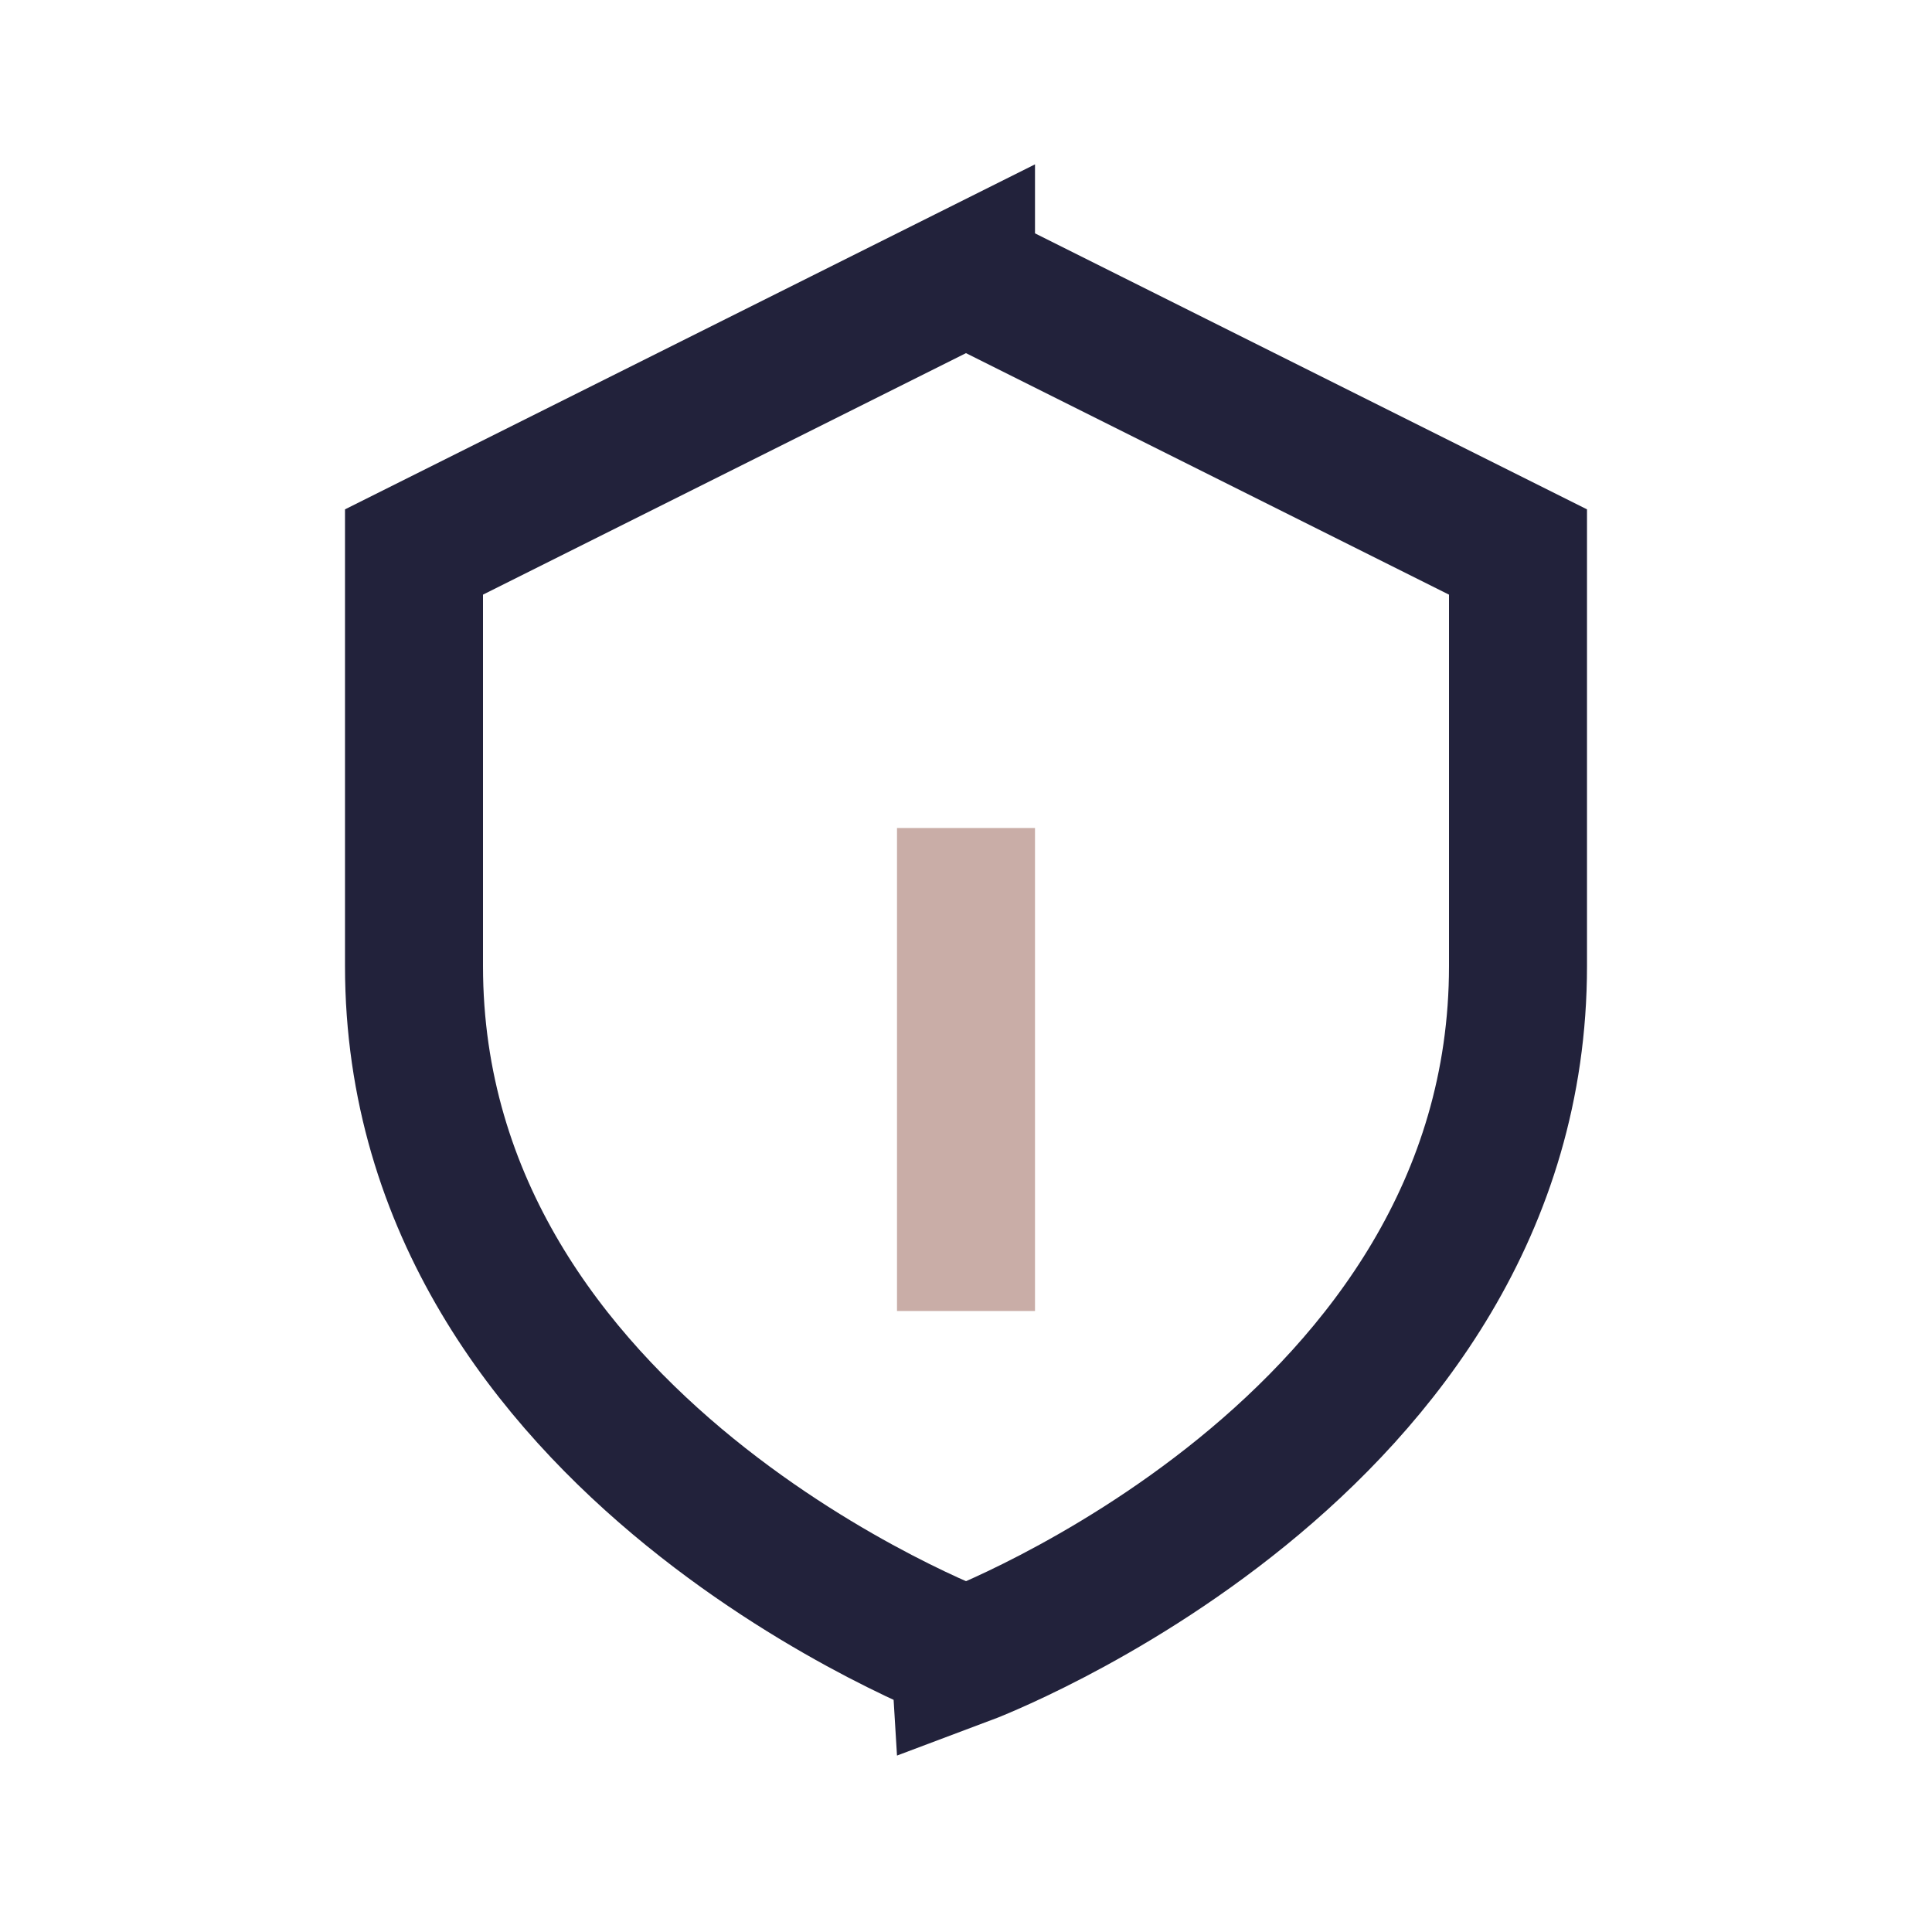 <?xml version="1.0" encoding="UTF-8"?>
<svg xmlns="http://www.w3.org/2000/svg" width="28" height="28" viewBox="0 0 28 28"><path d="M14 4l8 4v6c0 7-8 10-8 10S6 21 6 14V8l8-4z" fill="none" stroke="#22223B" stroke-width="2"/><path d="M14 12v7" stroke="#C9ADA7" stroke-width="2"/></svg>
